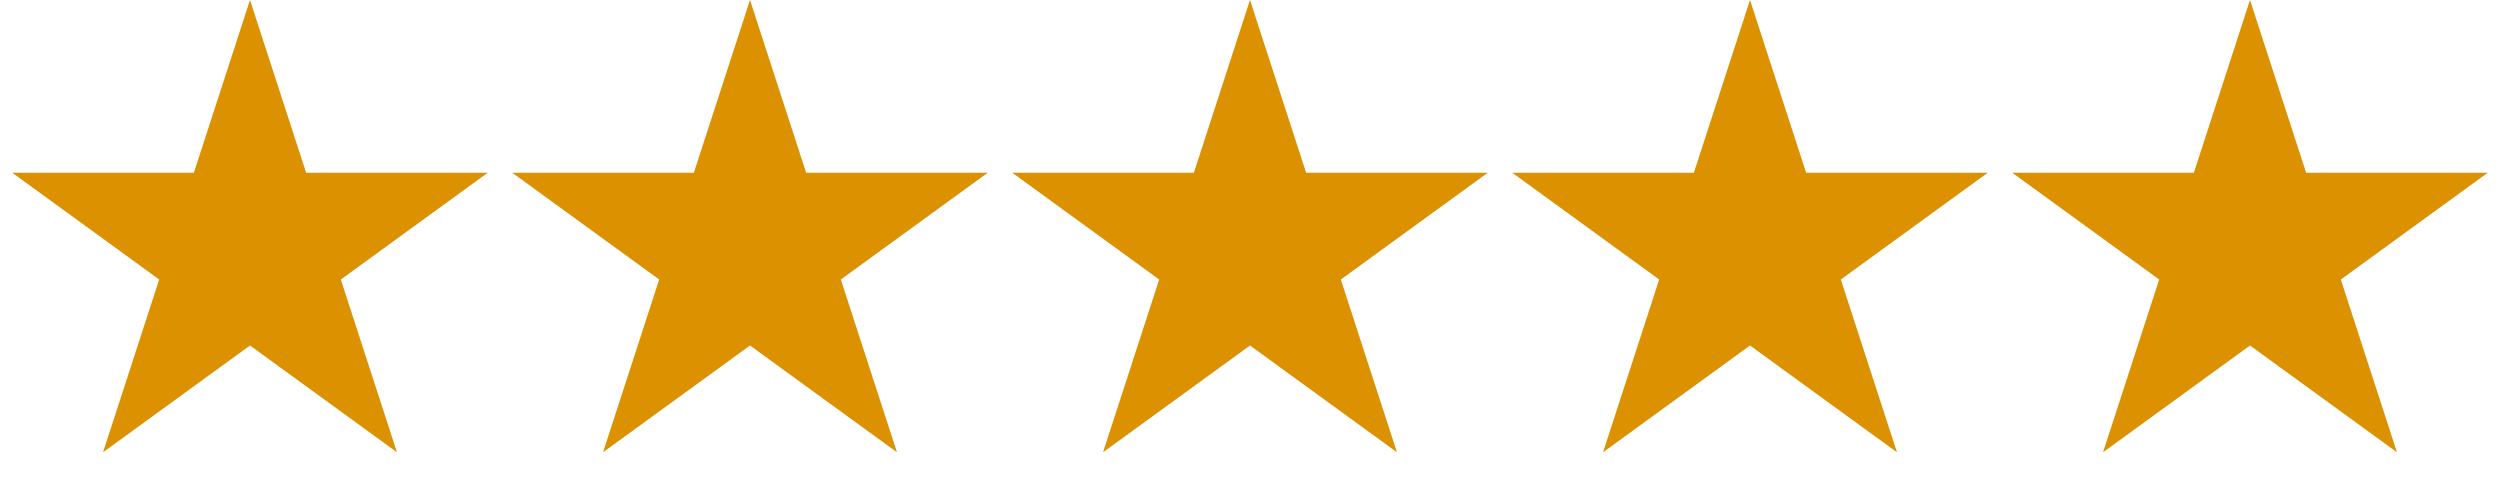 <svg width="165" height="33" viewBox="0 0 165 33" fill="none" xmlns="http://www.w3.org/2000/svg">
<path d="M16.5 0L20.204 11.401H32.192L22.494 18.448L26.198 29.849L16.5 22.802L6.802 29.849L10.506 18.448L0.808 11.401H12.796L16.5 0Z" fill="#DB9100"/>
<path d="M49.5 0L53.205 11.401H65.192L55.494 18.448L59.199 29.849L49.5 22.802L39.801 29.849L43.506 18.448L33.808 11.401H45.795L49.5 0Z" fill="#DB9100"/>
<path d="M82.5 0L86.204 11.401H98.192L88.494 18.448L92.198 29.849L82.5 22.802L72.802 29.849L76.506 18.448L66.808 11.401H78.796L82.5 0Z" fill="#DB9100"/>
<path d="M115.5 0L119.204 11.401H131.192L121.494 18.448L125.198 29.849L115.5 22.802L105.802 29.849L109.506 18.448L99.808 11.401H111.796L115.5 0Z" fill="#DB9100"/>
<path d="M148.5 0L152.204 11.401H164.192L154.494 18.448L158.198 29.849L148.5 22.802L138.802 29.849L142.506 18.448L132.808 11.401H144.796L148.5 0Z" fill="#DB9100"/>
</svg>
